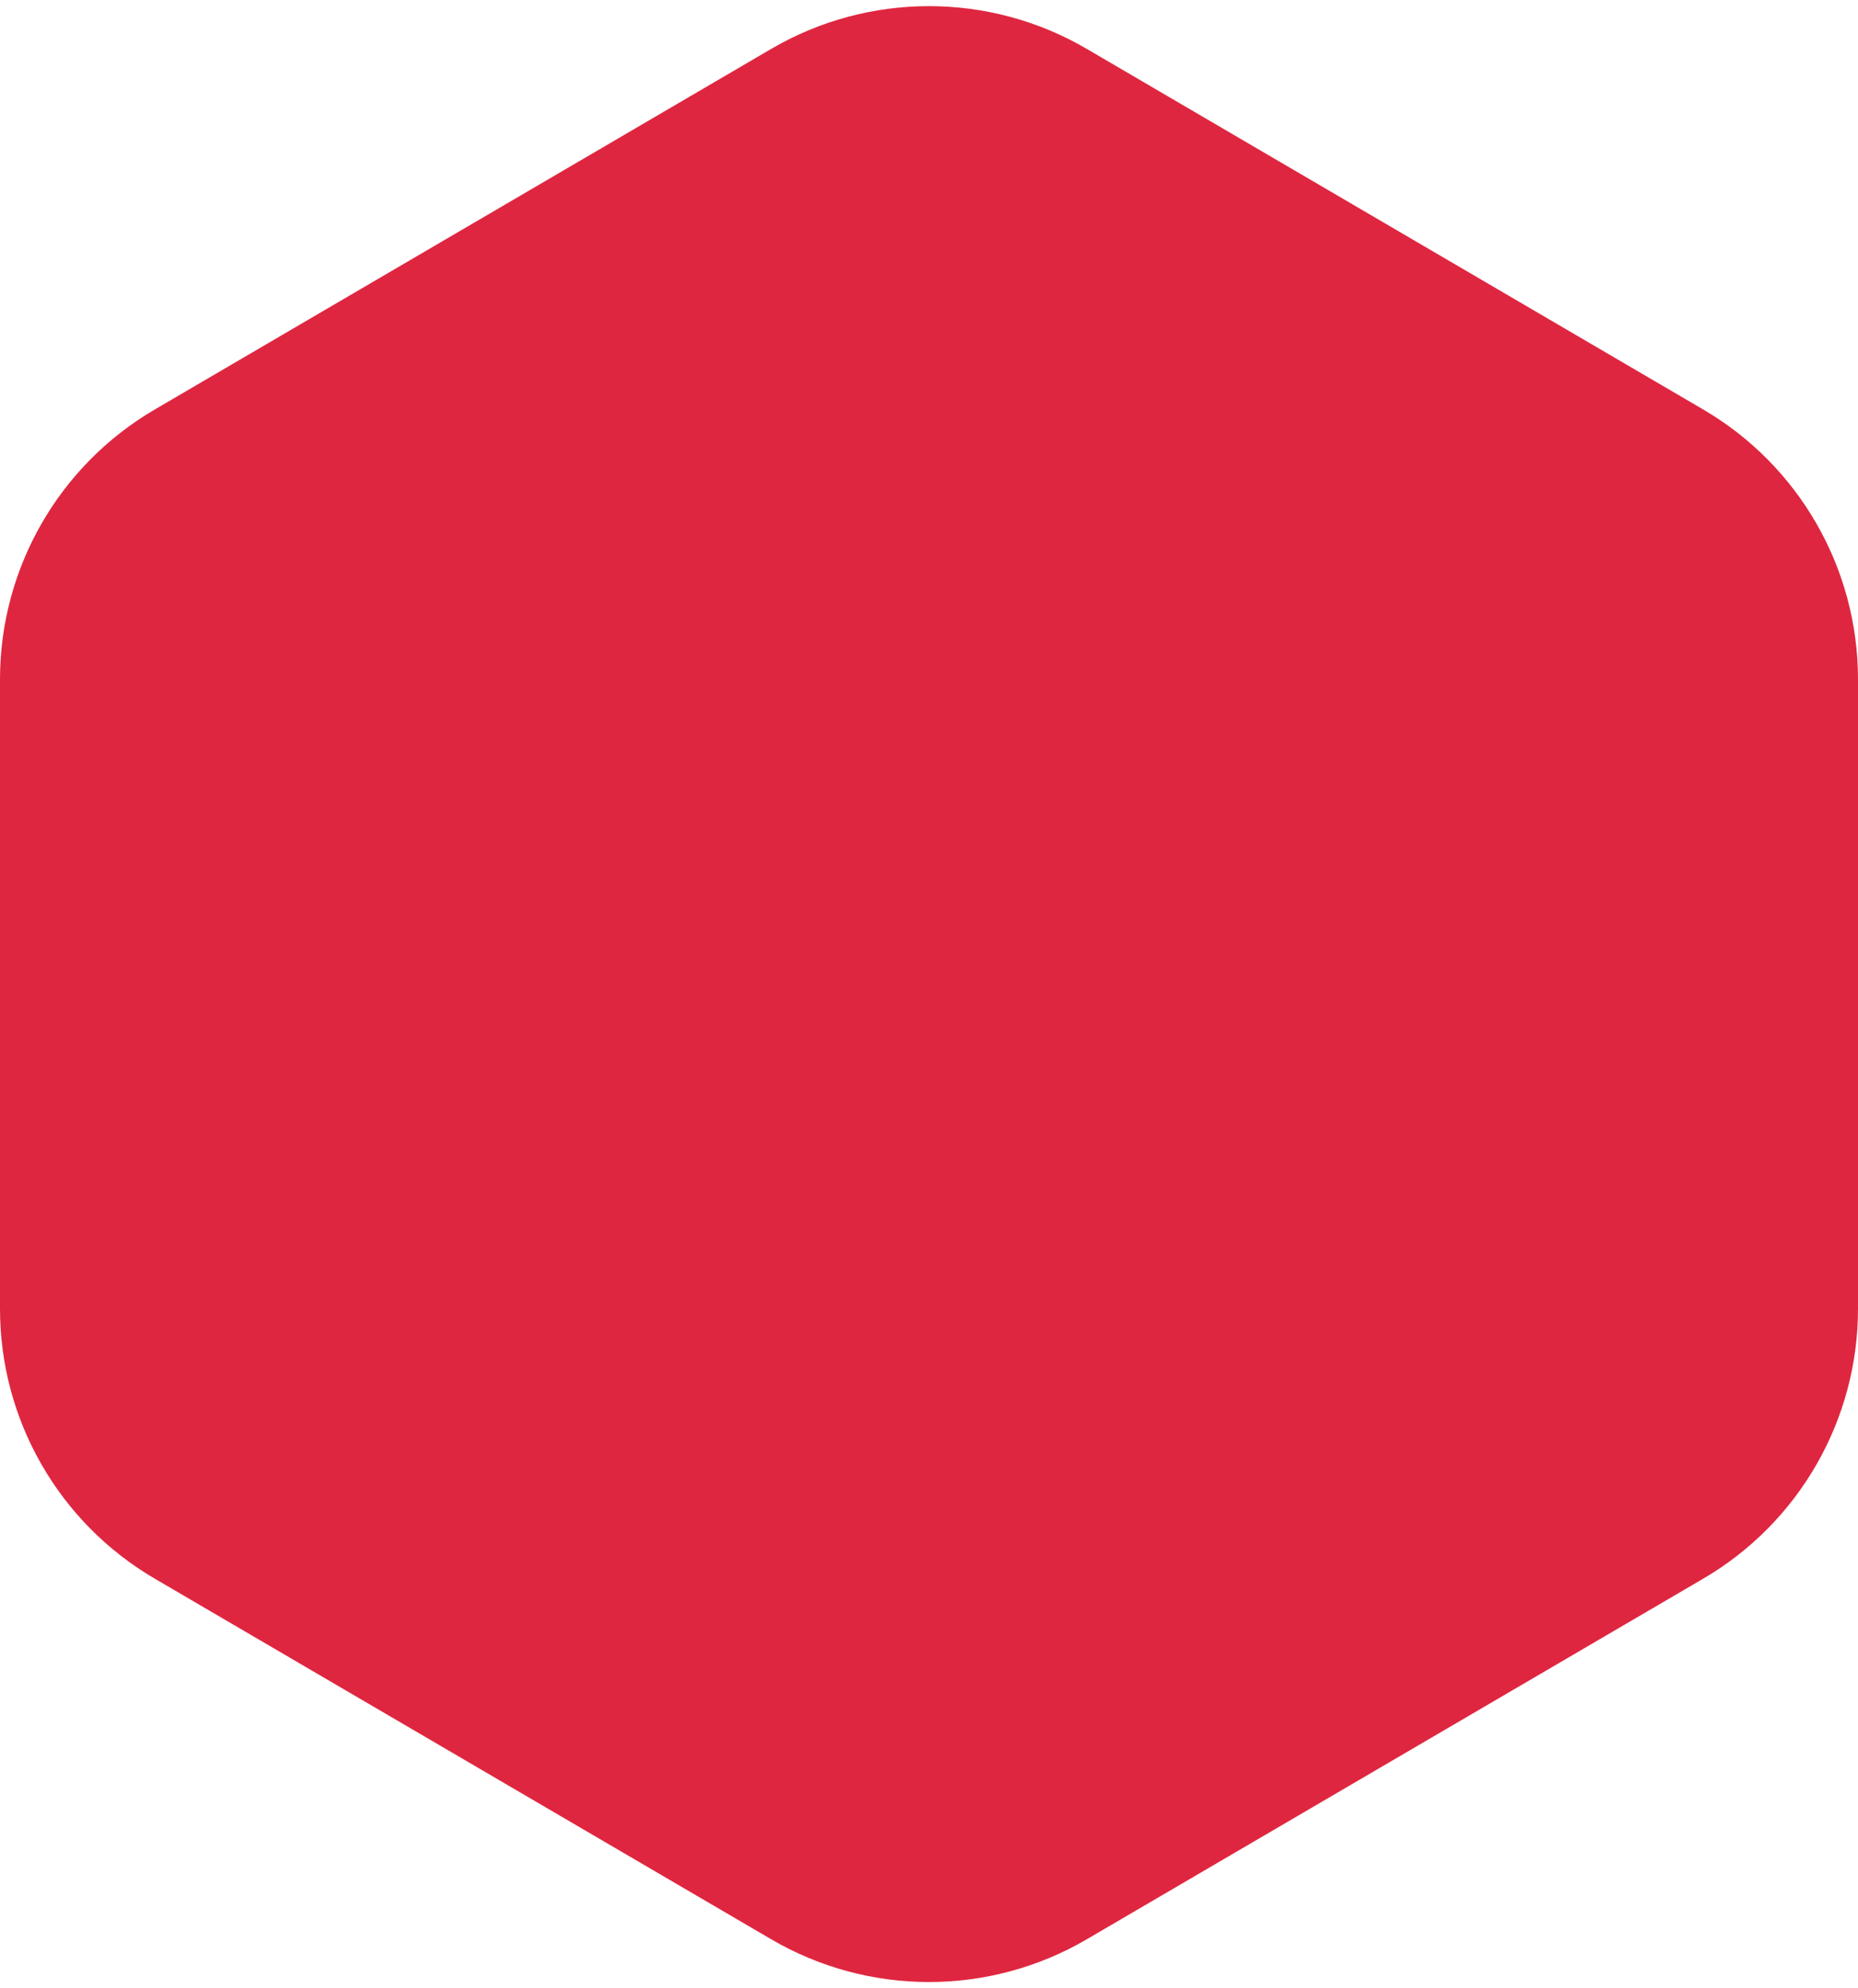 <svg width="214" height="229" viewBox="0 0 214 229" fill="none" xmlns="http://www.w3.org/2000/svg">
<path d="M214 150.757C214 163.545 207.216 175.373 196.178 181.831L125.178 223.366C113.949 229.935 100.051 229.935 88.822 223.366L17.822 181.831C6.784 175.373 0 163.545 0 150.757V78.243C0 65.455 6.784 53.627 17.822 47.169L88.822 5.634C100.051 -0.935 113.949 -0.935 125.178 5.634L196.178 47.169C207.216 53.627 214 65.455 214 78.243V150.757Z" fill="#DF2640"/>
</svg>
